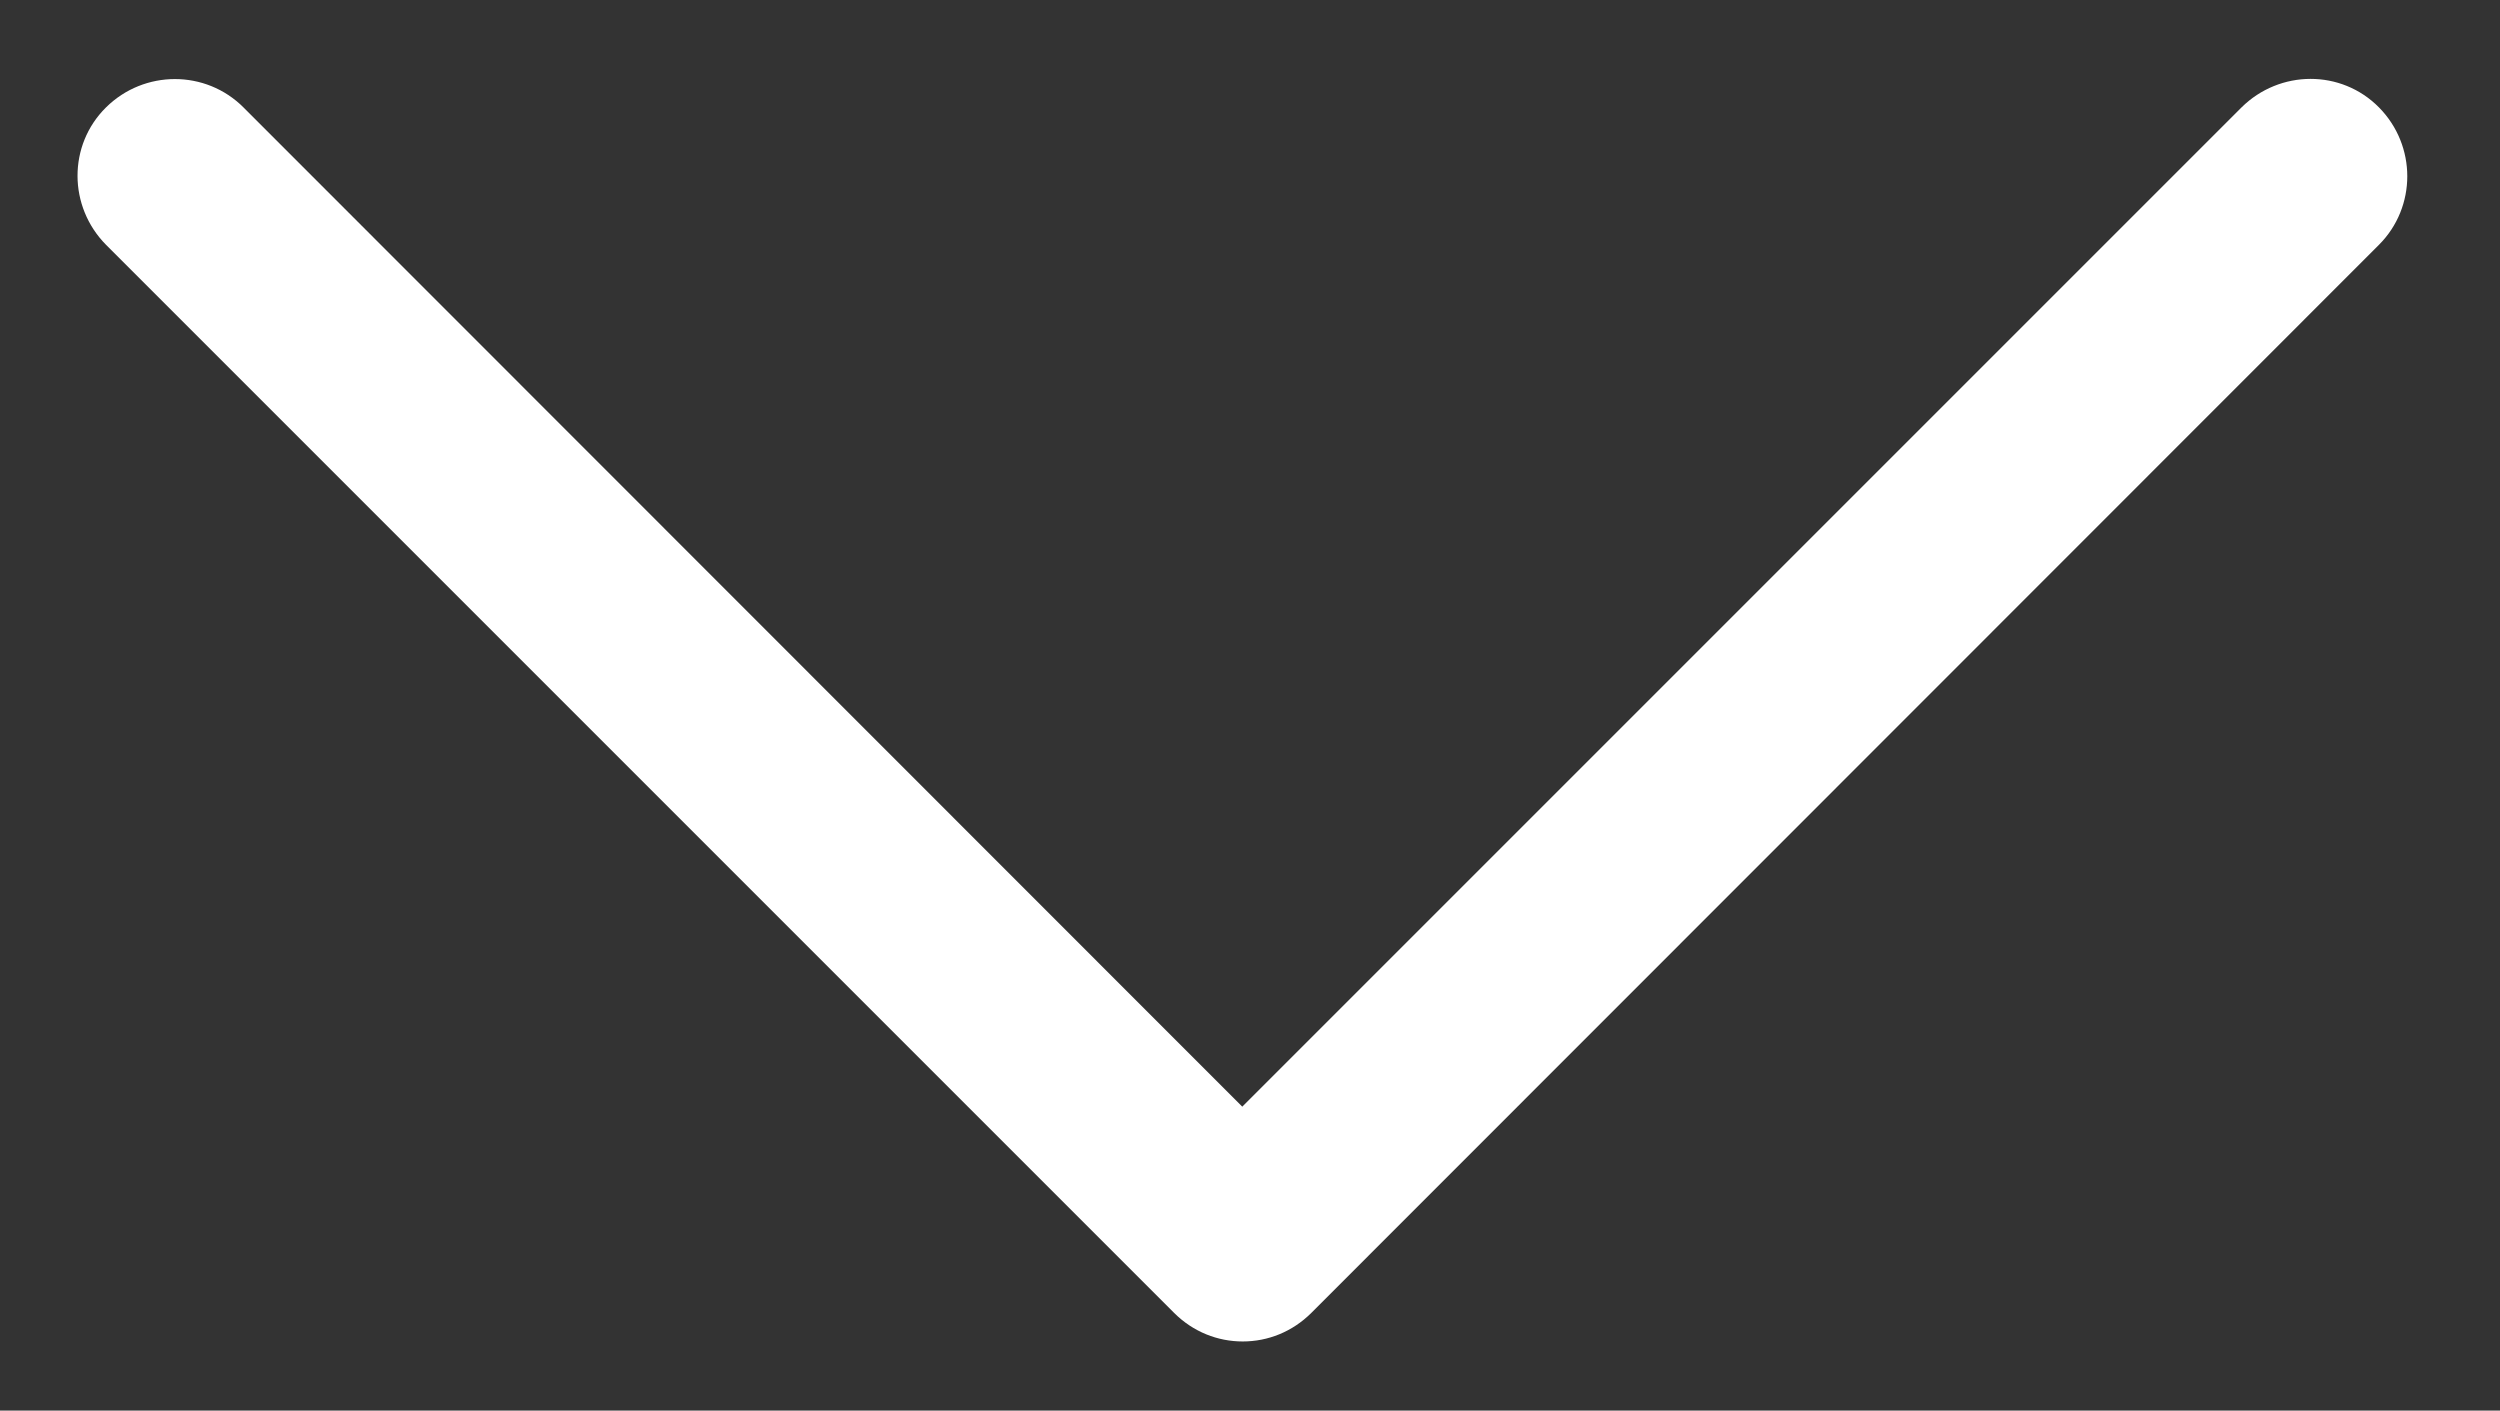 <?xml version="1.0" encoding="UTF-8"?>
<svg id="Layer_1" xmlns="http://www.w3.org/2000/svg" version="1.1" xmlns:xlink="http://www.w3.org/1999/xlink" viewBox="0 0 549.4 310">
  <rect x="0" y="0" width="549.4" height="310" fill="#333333" stroke="none"/>
  <!-- Generator: Adobe Illustrator 29.3.1, SVG Export Plug-In . SVG Version: 2.1.0 Build 151)  -->
  <defs>
    <style>
      .st0 {
        fill: #fff;
      }
    </style>
  </defs>
  <path class="st0" d="M23.3,53.8l234.7,234.7c4.2,4.2,9.6,6.3,15.1,6.3s10.9-2.1,15.1-6.3l234.6-234.7c8.3-8.3,8.3-21.8,0-30.2s-21.8-8.3-30.2,0l-219.6,219.6L53.5,23.6c-8.3-8.3-21.8-8.3-30.2,0-8.4,8.3-8.3,21.8,0,30.2h0Z"/>
</svg>